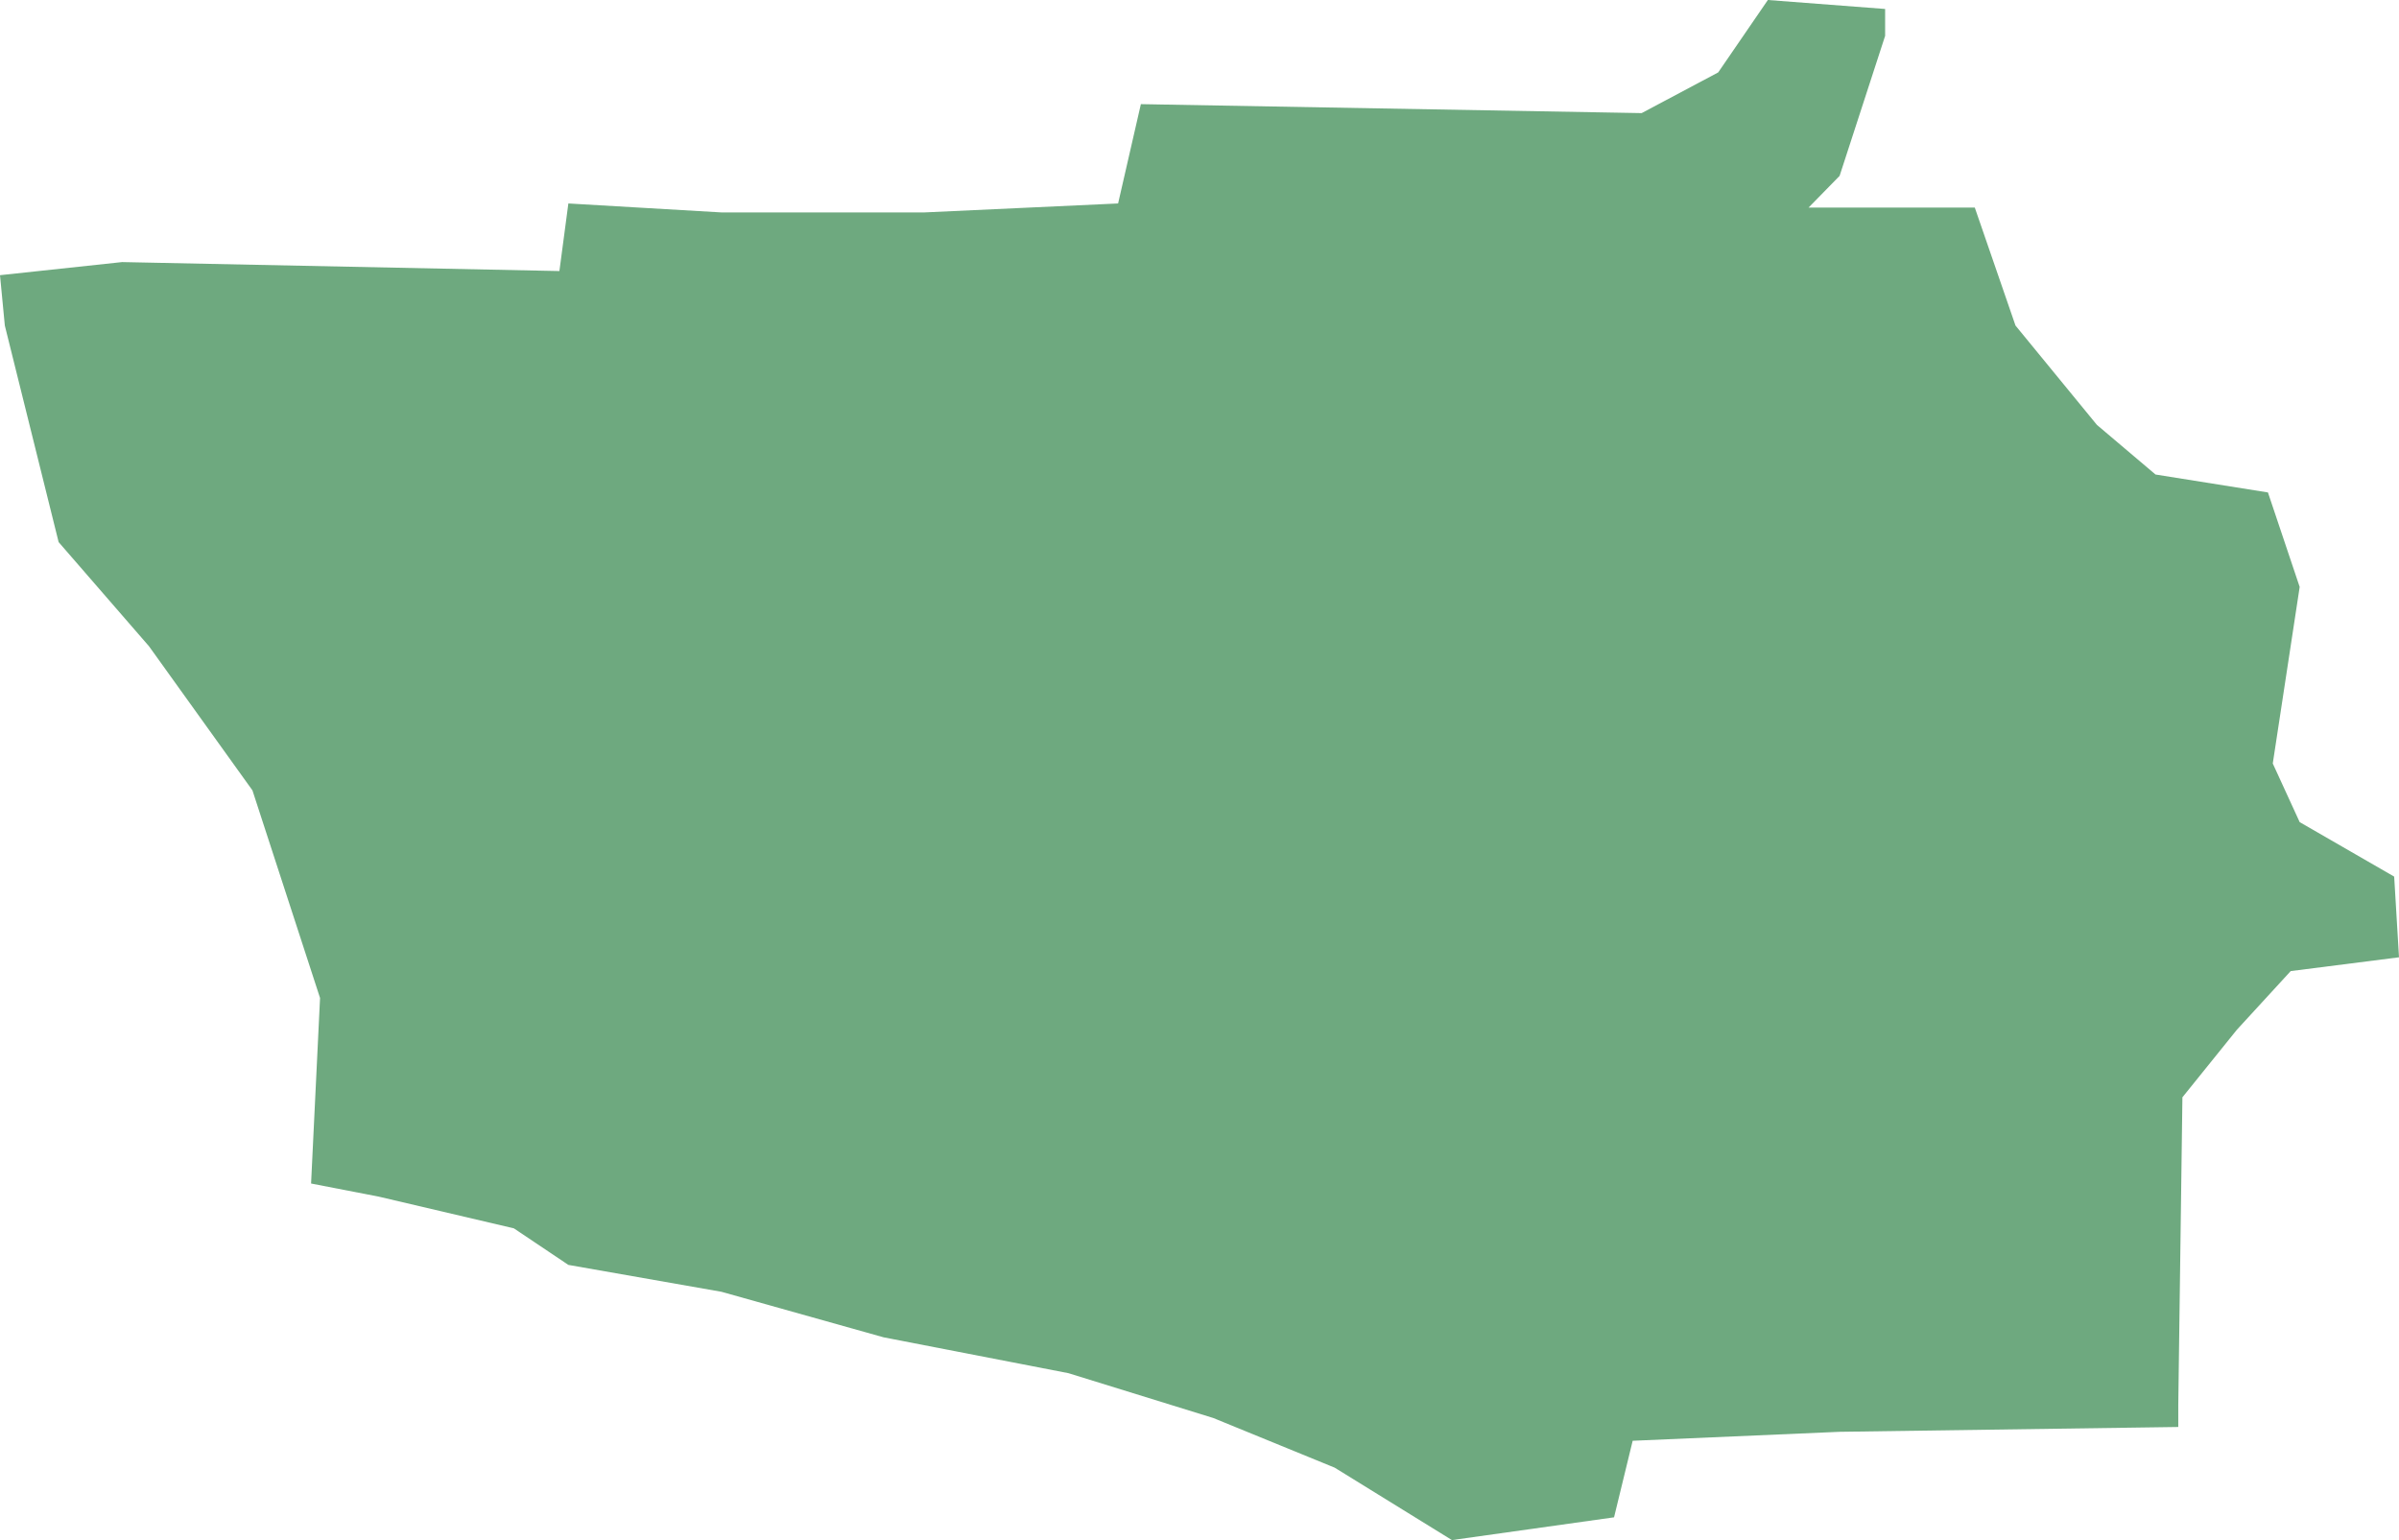 <?xml version="1.0" encoding="UTF-8"?>
<!DOCTYPE svg PUBLIC "-//W3C//DTD SVG 1.1//EN" "http://www.w3.org/Graphics/SVG/1.1/DTD/svg11.dtd">
<!-- Creator: CorelDRAW X8 -->
<svg xmlns="http://www.w3.org/2000/svg" xml:space="preserve" width="100%" height="100%" version="1.1" shape-rendering="geometricPrecision" text-rendering="geometricPrecision" image-rendering="optimizeQuality" fill-rule="evenodd" clip-rule="evenodd"
viewBox="0 0 3478 2233"
 xmlns:xlink="http://www.w3.org/1999/xlink">
 <g id="Layer_x0020_1">
  <g id="Layers">
   <g id="India_Districts_selection">
    <polygon fill="#6EA97F" points="2733,52 2667,255 2622,301 2863,301 2922,472 3040,616 3125,688 3288,714 3334,851 3295,1107 3334,1192 3471,1271 3478,1388 3321,1408 3243,1493 3164,1591 3158,2037 3158,2069 2667,2076 2367,2089 2340,2200 2105,2233 1935,2128 1759,2056 1549,1991 1281,1939 1046,1873 824,1834 745,1781 549,1735 451,1716 464,1447 366,1146 216,937 85,786 7,472 0,399 177,380 811,393 824,295 1046,308 1340,308 1621,295 1654,151 2380,164 2491,105 2563,0 2733,13 "/>
   </g>
  </g>
 </g>
</svg>
